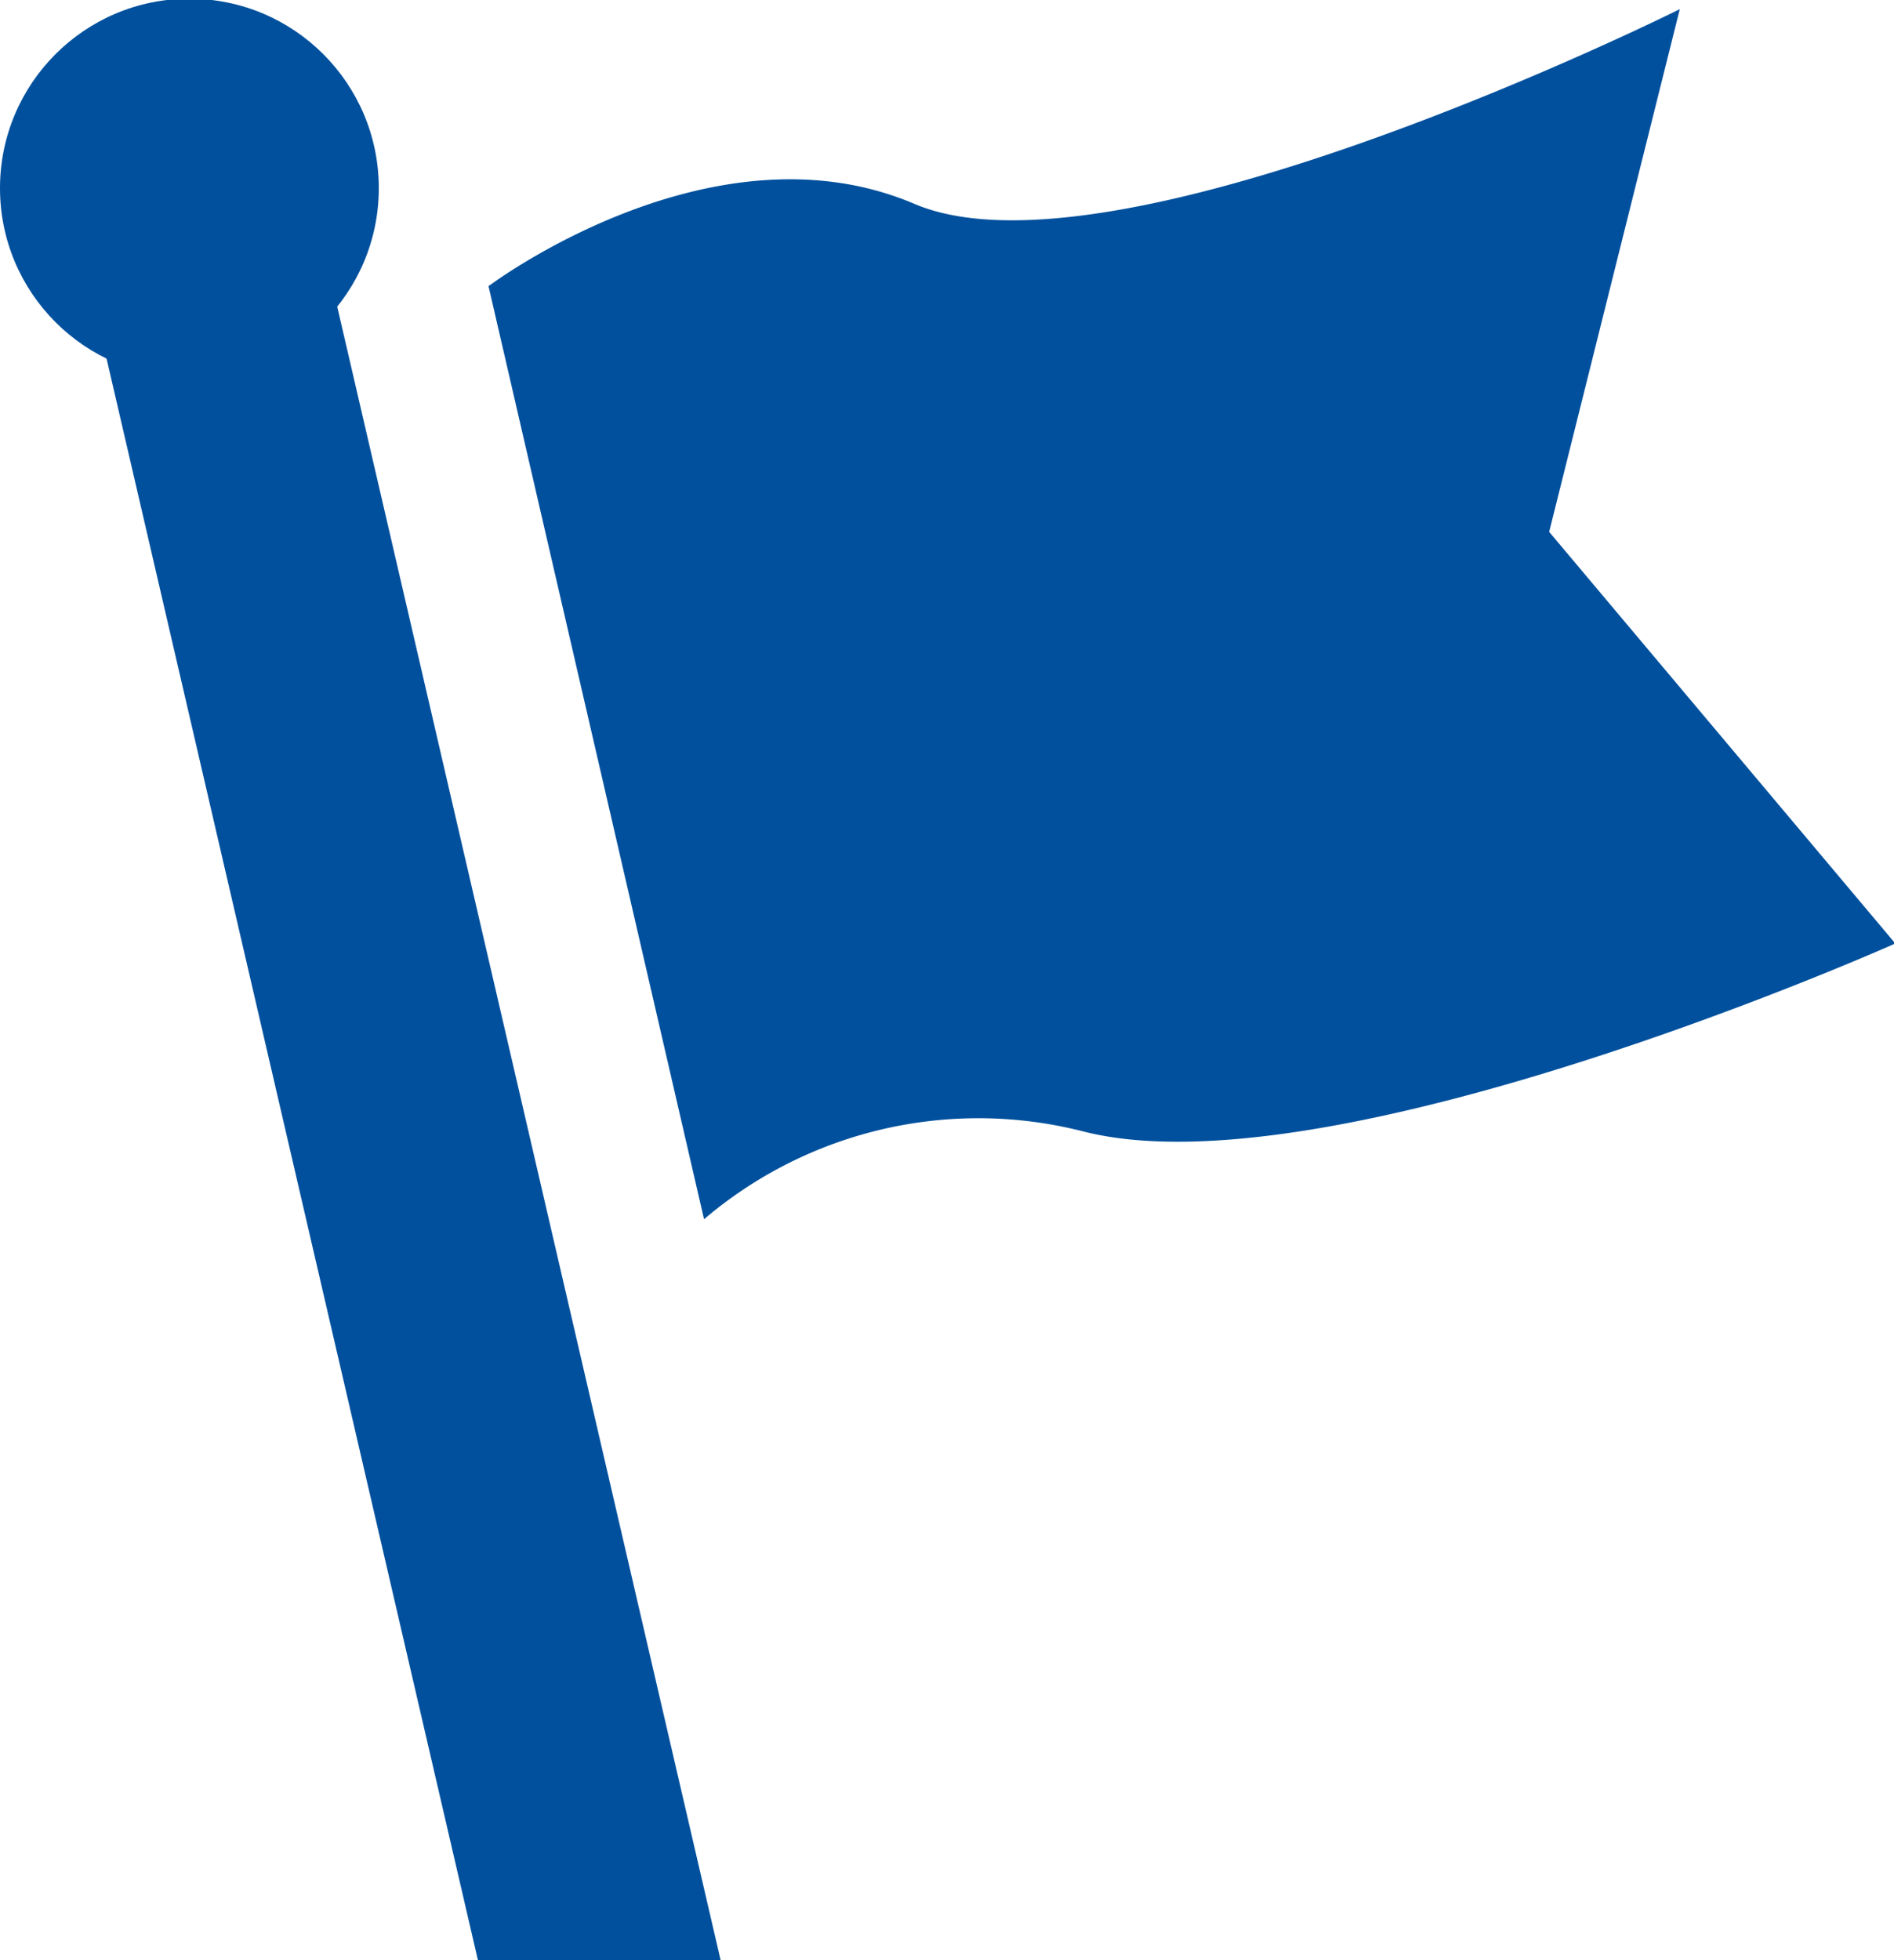 <svg id="レイヤー_2" data-name="レイヤー 2" xmlns="http://www.w3.org/2000/svg" width="14.5" height="15" viewBox="0 0 14.5 15"><rect x="2.48" y="1.54" width="1.81" height="16.53" transform="translate(-2.13 1.02) rotate(-13.06)" fill="#00509d"/><path d="M14.51,7.22S10.21,9.14,8.3,8.66a3.24,3.24,0,0,0-2.91.67L3.74,2.19S5.45.9,7,1.56,12.86.07,12.86.07l-1,4Z" fill="#00509d"/><circle cx="1.45" cy="1.44" r="1.45" fill="#00509d"/></svg>